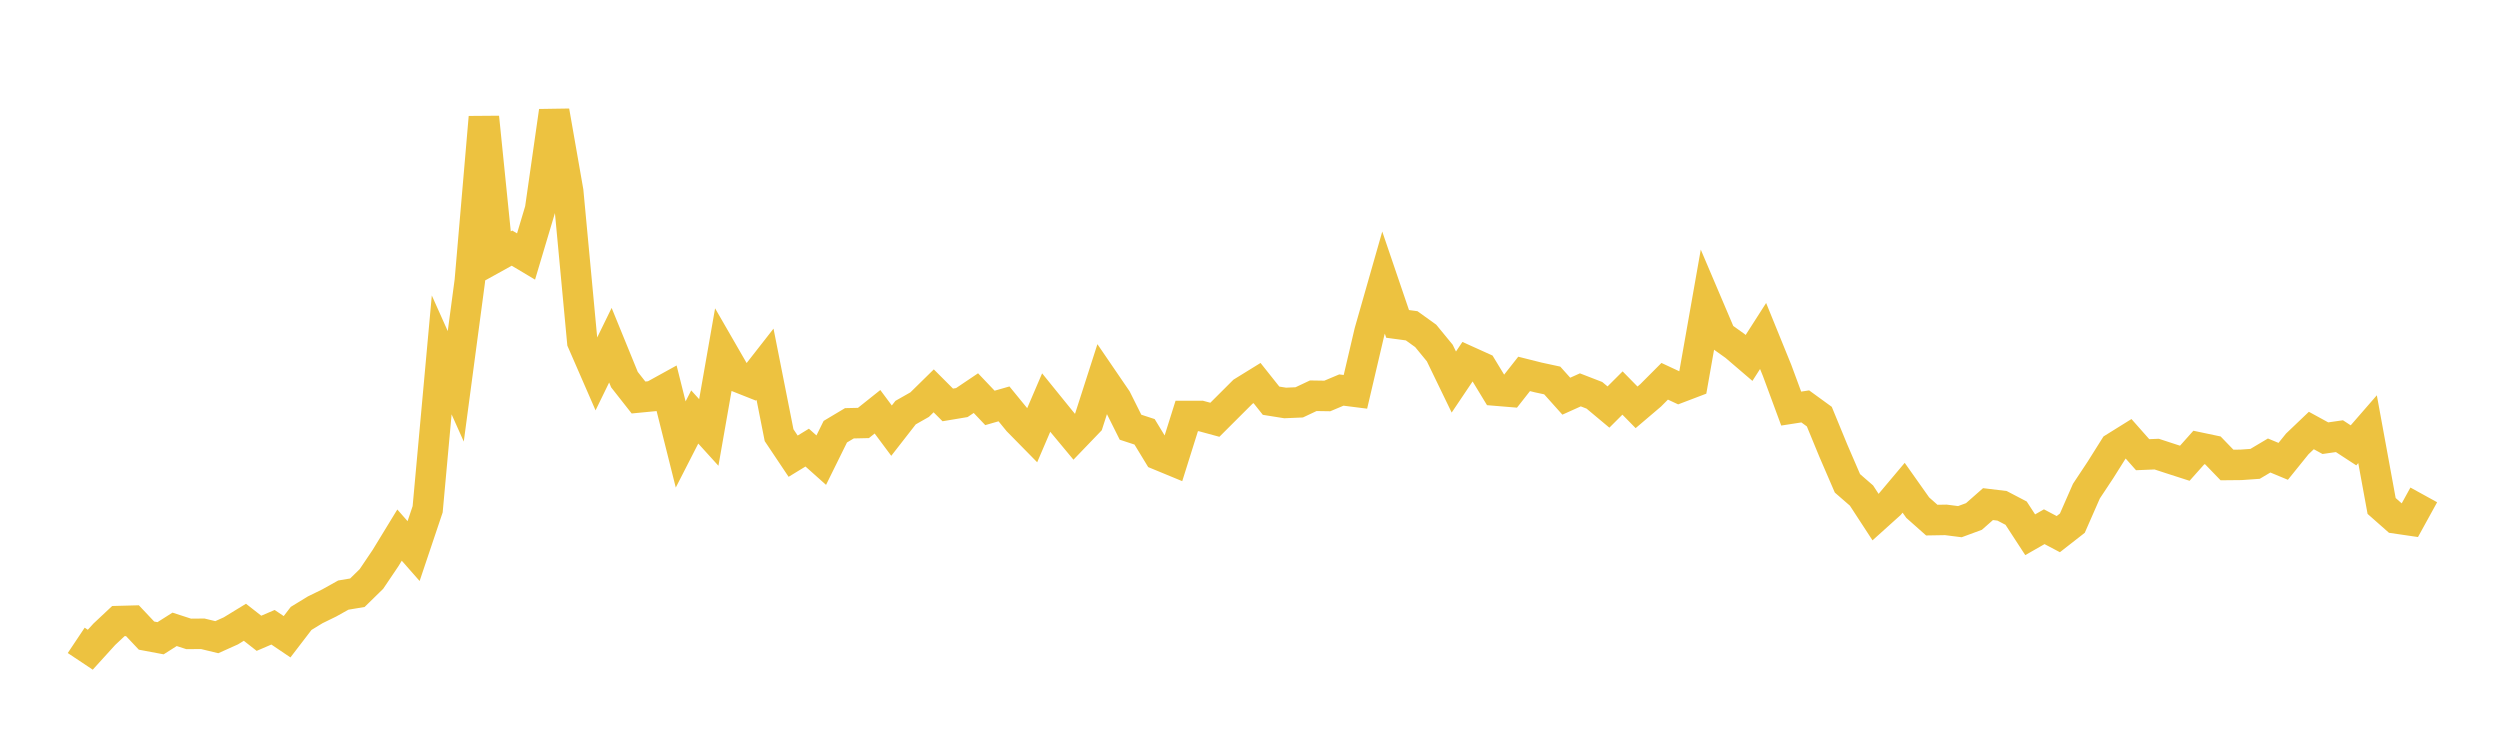 <svg width="164" height="48" xmlns="http://www.w3.org/2000/svg" xmlns:xlink="http://www.w3.org/1999/xlink"><path fill="none" stroke="rgb(237,194,64)" stroke-width="2" d="M5,42.007L5.922,42.622L6.844,41.607L7.766,40.743L8.689,40.718L9.611,41.696L10.533,41.869L11.455,41.285L12.377,41.584L13.299,41.576L14.222,41.799L15.144,41.384L16.066,40.821L16.988,41.544L17.91,41.148L18.832,41.771L19.754,40.568L20.677,40.004L21.599,39.553L22.521,39.038L23.443,38.884L24.365,37.982L25.287,36.615L26.21,35.103L27.132,36.151L28.054,33.408L28.976,23.282L29.898,25.343L30.82,18.431L31.743,7.691L32.665,16.788L33.587,16.277L34.509,16.827L35.431,13.741L36.353,7.29L37.275,12.559L38.198,22.418L39.12,24.534L40.042,22.645L40.964,24.903L41.886,26.076L42.808,25.987L43.731,25.478L44.653,29.157L45.575,27.354L46.497,28.37L47.419,23.112L48.341,24.711L49.263,25.076L50.186,23.895L51.108,28.548L52.03,29.926L52.952,29.363L53.874,30.186L54.796,28.319L55.719,27.768L56.641,27.747L57.563,27.012L58.485,28.251L59.407,27.067L60.329,26.544L61.251,25.639L62.174,26.563L63.096,26.409L64.018,25.789L64.94,26.759L65.862,26.494L66.784,27.622L67.707,28.561L68.629,26.409L69.551,27.548L70.473,28.657L71.395,27.698L72.317,24.829L73.24,26.181L74.162,28.025L75.084,28.327L76.006,29.842L76.928,30.223L77.85,27.288L78.772,27.286L79.695,27.537L80.617,26.616L81.539,25.696L82.461,25.127L83.383,26.287L84.305,26.434L85.228,26.395L86.15,25.961L87.072,25.975L87.994,25.587L88.916,25.704L89.838,21.768L90.76,18.538L91.683,21.248L92.605,21.372L93.527,22.035L94.449,23.158L95.371,25.062L96.293,23.69L97.216,24.107L98.138,25.625L99.06,25.701L99.982,24.528L100.904,24.76L101.826,24.959L102.749,25.99L103.671,25.575L104.593,25.932L105.515,26.702L106.437,25.782L107.359,26.721L108.281,25.937L109.204,25.012L110.126,25.442L111.048,25.091L111.97,19.867L112.892,22.034L113.814,22.691L114.737,23.481L115.659,22.041L116.581,24.309L117.503,26.803L118.425,26.66L119.347,27.33L120.269,29.57L121.192,31.707L122.114,32.508L123.036,33.922L123.958,33.092L124.88,31.997L125.802,33.301L126.725,34.12L127.647,34.104L128.569,34.221L129.491,33.881L130.413,33.07L131.335,33.181L132.257,33.663L133.18,35.08L134.102,34.553L135.024,35.039L135.946,34.319L136.868,32.219L137.79,30.827L138.713,29.359L139.635,28.785L140.557,29.828L141.479,29.79L142.401,30.092L143.323,30.389L144.246,29.354L145.168,29.548L146.09,30.503L147.012,30.494L147.934,30.429L148.856,29.881L149.778,30.264L150.701,29.121L151.623,28.241L152.545,28.745L153.467,28.613L154.389,29.215L155.311,28.155L156.234,33.191L157.156,34.005L158.078,34.14L159,32.465"></path></svg>